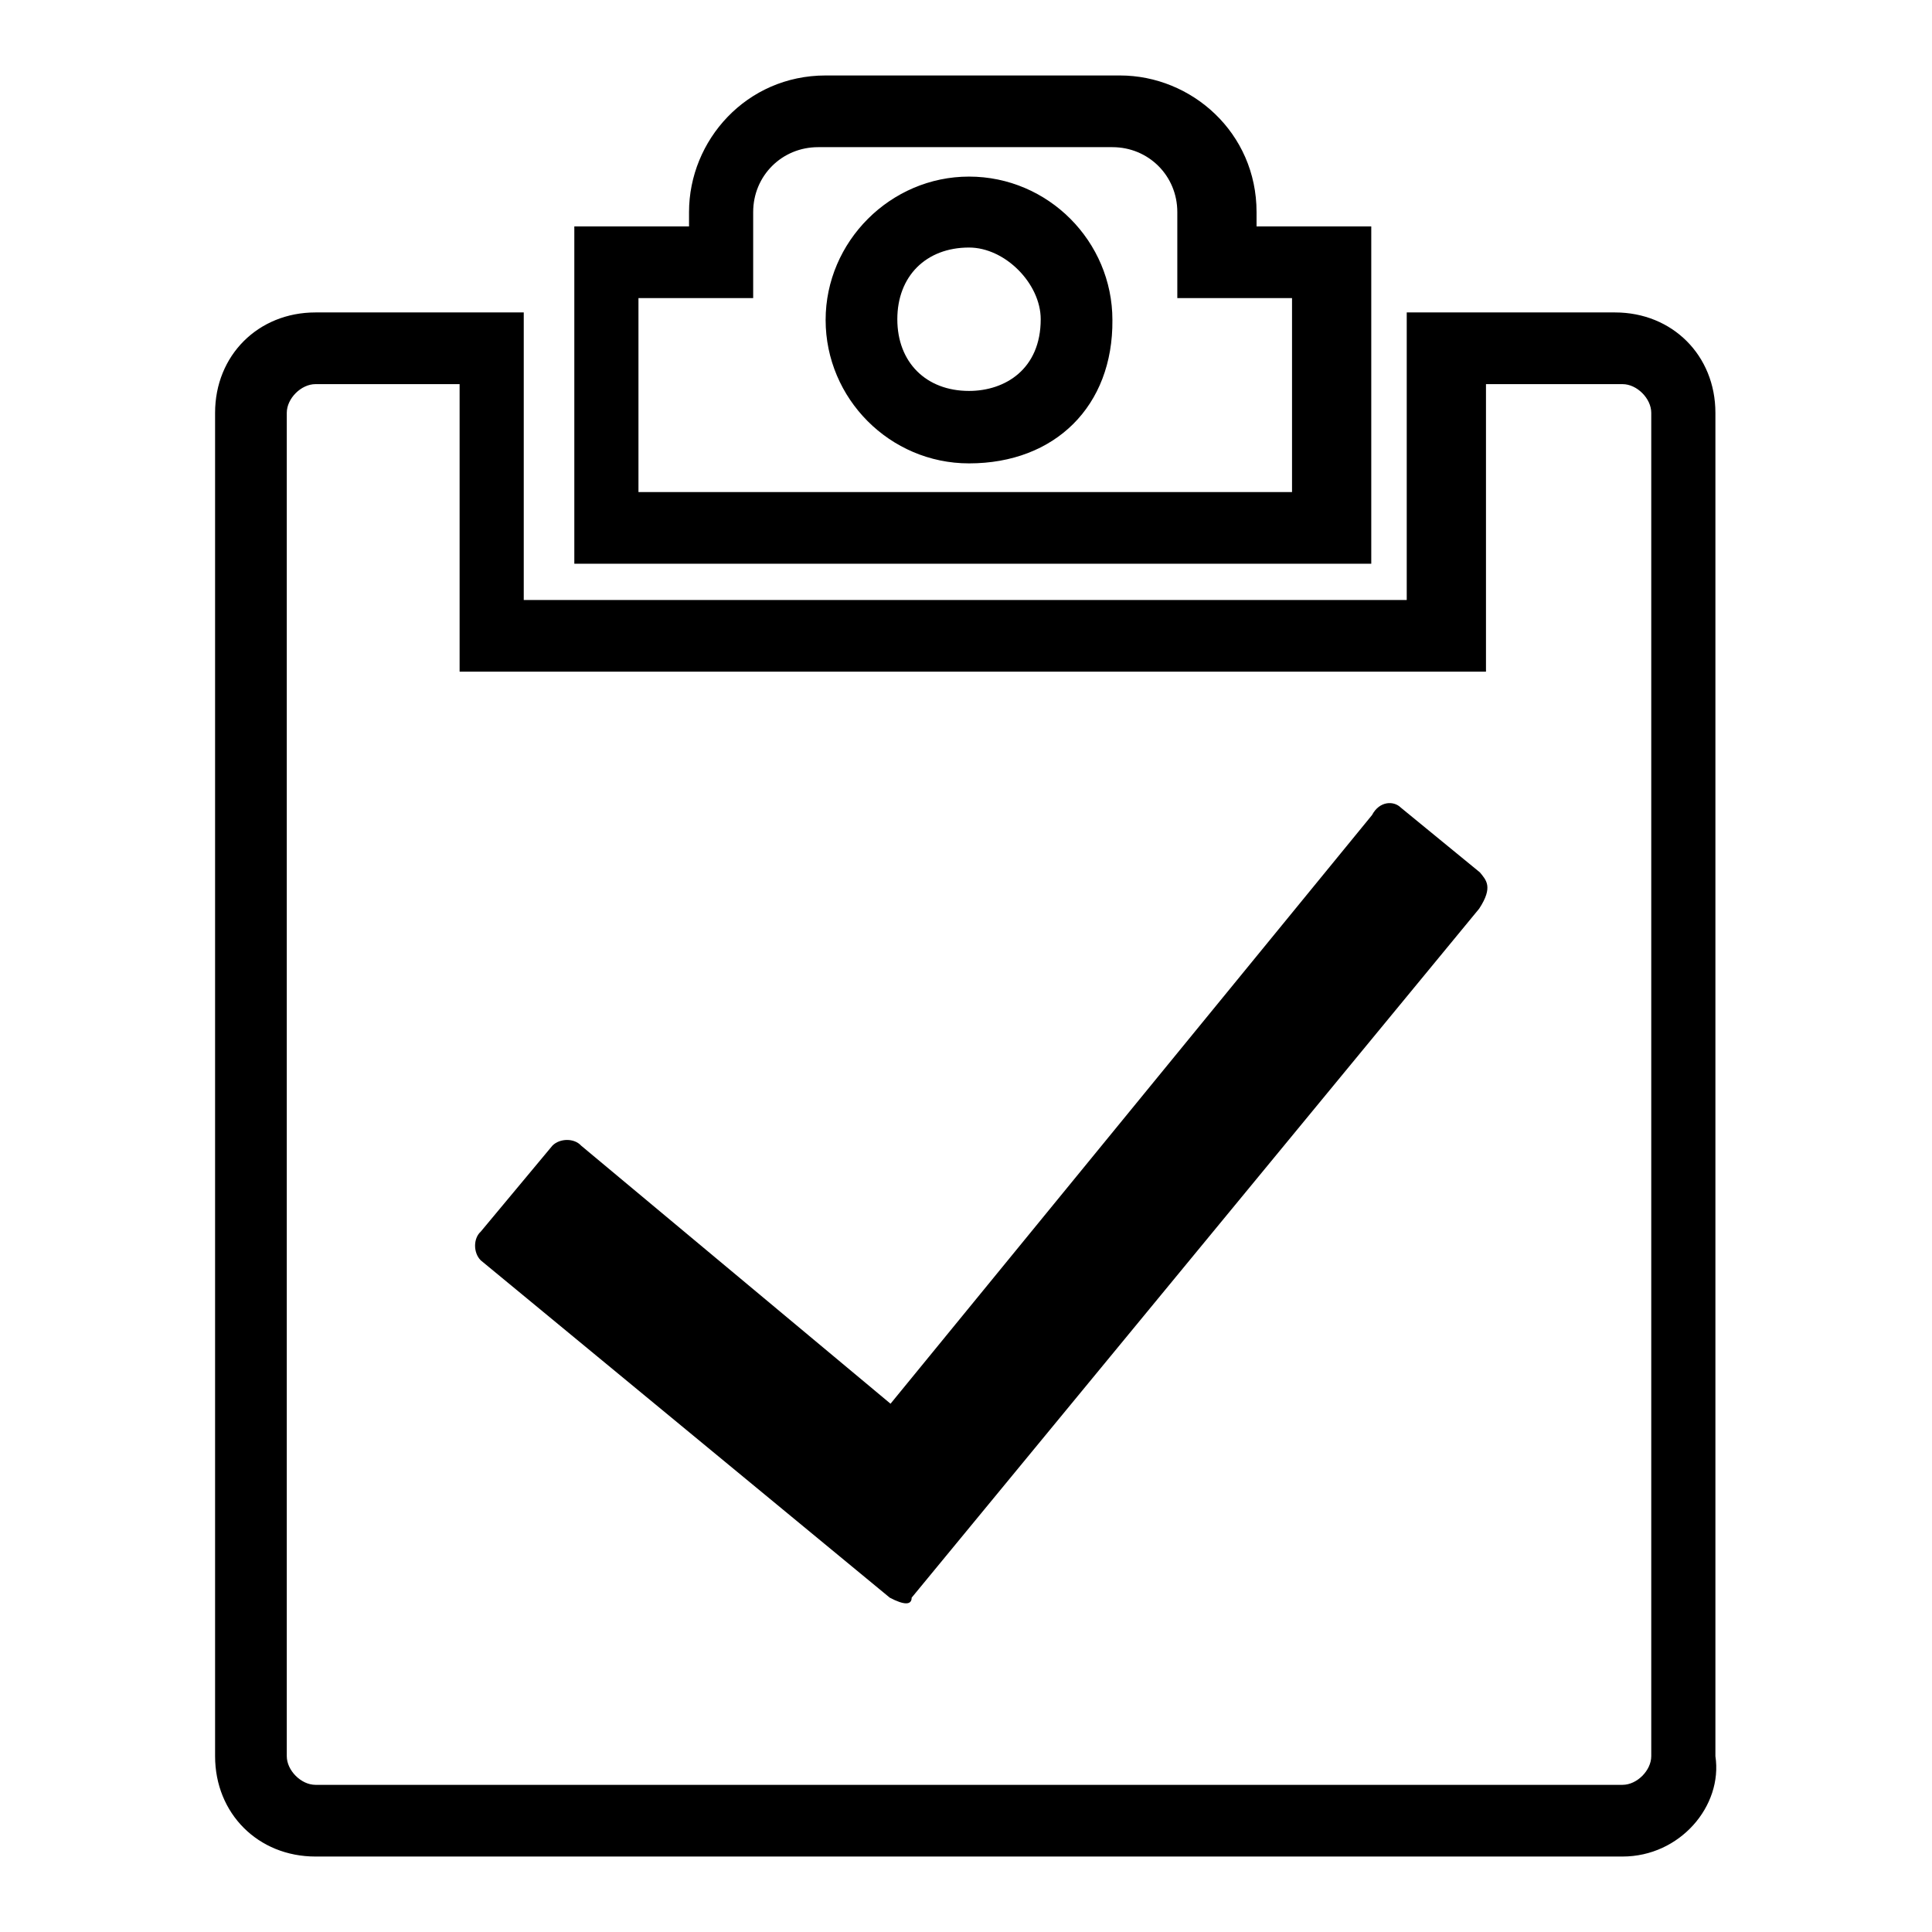 <?xml version="1.0" encoding="utf-8"?>
<!-- Svg Vector Icons : http://www.onlinewebfonts.com/icon -->
<!DOCTYPE svg PUBLIC "-//W3C//DTD SVG 1.1//EN" "http://www.w3.org/Graphics/SVG/1.1/DTD/svg11.dtd">
<svg version="1.1" xmlns="http://www.w3.org/2000/svg" xmlns:xlink="http://www.w3.org/1999/xlink" x="0px" y="0px" viewBox="0 0 256 256" enable-background="new 0 0 256 256" xml:space="preserve">
<g><g><path fill="#000000" d="M215,246H41.8c-7.6,0-13.3-5.7-13.3-13.3v-178c0-7.6,5.7-13.3,13.3-13.3h27.6v38.1h117V41.4h27.6c7.6,0,13.3,5.7,13.3,13.3v178C228.3,239.3,222.6,246,215,246z M41.8,50.9c-1.9,0-3.8,1.9-3.8,3.8v178c0,1.9,1.9,3.8,3.8,3.8H215c1.9,0,3.8-1.9,3.8-3.8v-178c0-1.9-1.9-3.8-3.8-3.8h-18.1V89H60.9V50.9H41.8z M180.8,74.7H76.1V30h15.2v-1.9c0-9.5,7.6-18.1,18.1-18.1h39c9.5,0,18.1,7.6,18.1,18.1V30h15.2v44.7H180.8z M85.6,65.2h85.6V39.5H156V28.1c0-4.8-3.8-8.6-8.6-8.6h-39c-4.8,0-8.6,3.8-8.6,8.6v11.4H84.6v25.7H85.6z M128.4,61.4c-10.5,0-19-8.6-19-19s8.6-19,19-19c10.5,0,19,8.6,19,19C147.5,53.8,139.8,61.4,128.4,61.4z M128.4,32.8c-5.7,0-9.5,3.8-9.5,9.5c0,5.7,3.8,9.5,9.5,9.5c4.8,0,9.5-2.9,9.5-9.5C137.9,37.6,133.2,32.8,128.4,32.8z"/><path fill="#000000" d="M196,120.4l-75.2,91.3c0,1-1,1-2.9,0L63.7,167c-1-1-1-2.9,0-3.8l9.5-11.4c1-1,2.9-1,3.8,0L118,186l63.8-78c1-1.9,2.9-1.9,3.8-1l10.5,8.6C196.9,116.6,197.9,117.5,196,120.4L196,120.4z"/></g></g>
</svg>